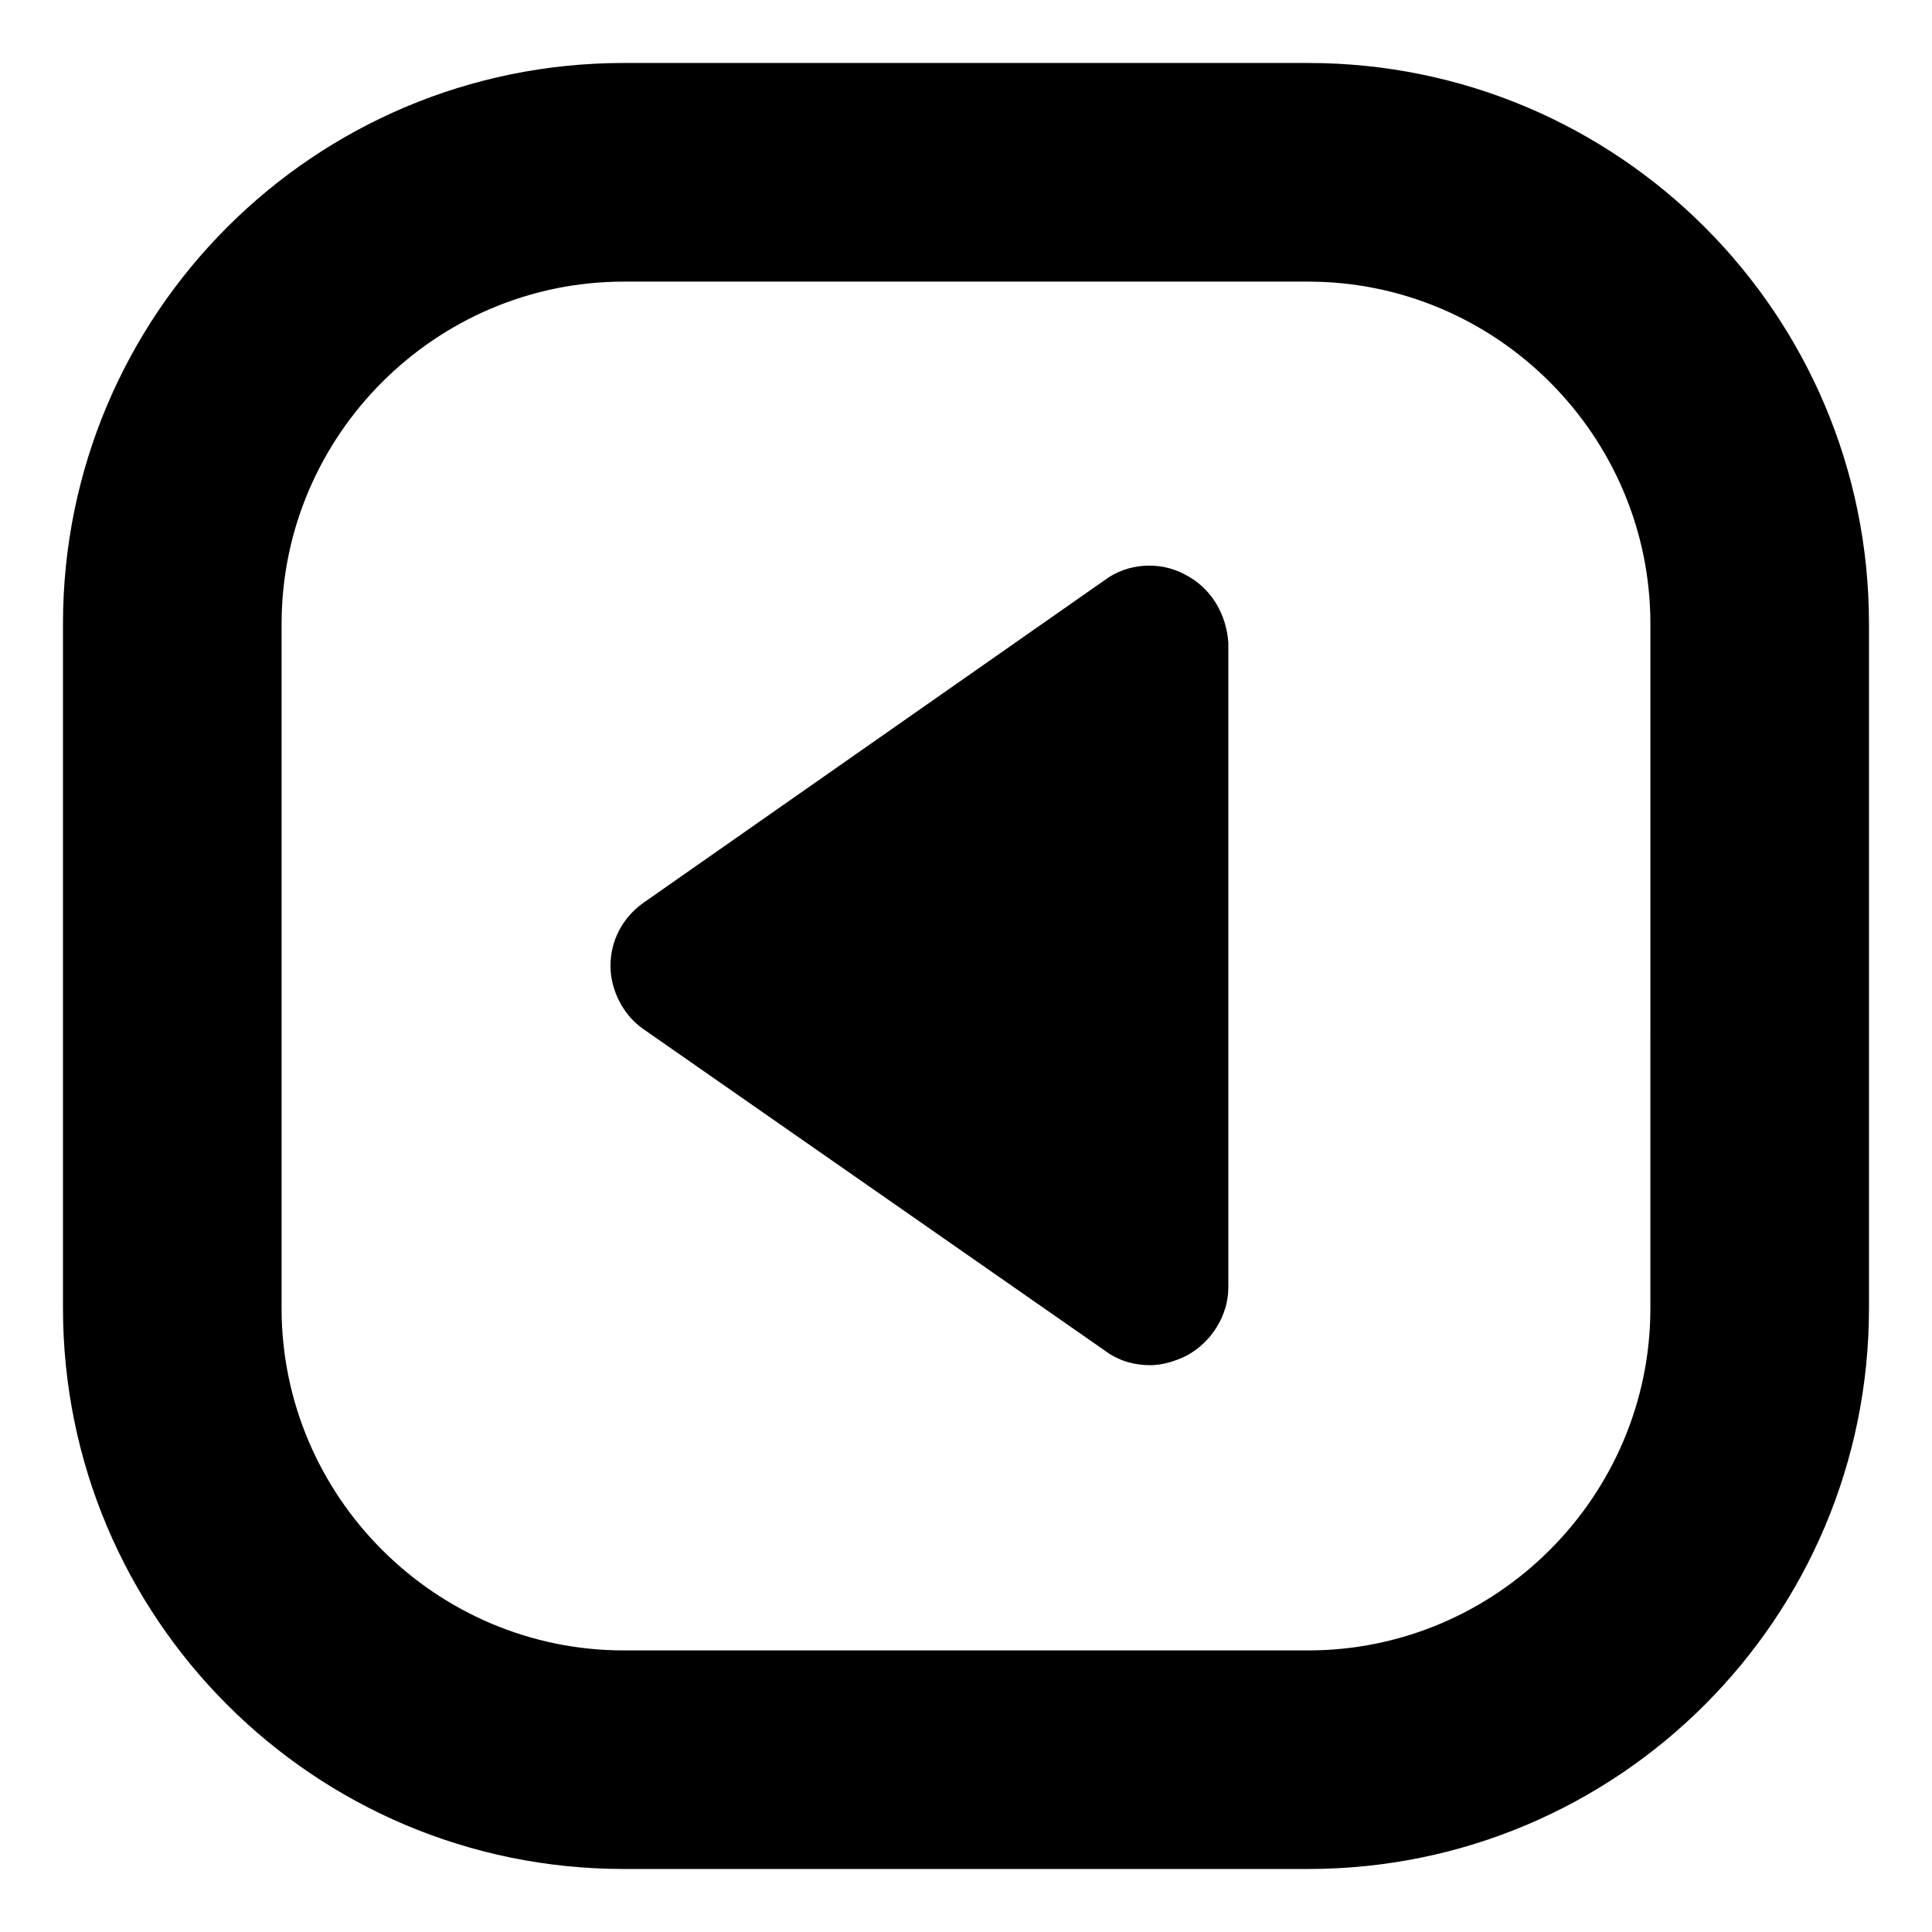 <?xml version="1.0" encoding="UTF-8"?>
<!-- Uploaded to: ICON Repo, www.svgrepo.com, Generator: ICON Repo Mixer Tools -->
<svg fill="#000000" width="800px" height="800px" version="1.1" viewBox="144 144 512 512" xmlns="http://www.w3.org/2000/svg">
 <g>
  <path d="m457.94 296.21c-6.551-3.527-15.113-3.023-21.16 1.512l-122.43 85.645c-5.543 4.031-8.566 10.078-8.566 16.625 0 6.551 3.527 13.098 8.566 16.625l122.93 85.648c3.527 2.519 7.559 3.527 11.586 3.527 3.023 0 6.551-1.008 9.574-2.519 6.551-3.527 11.082-10.578 11.082-18.137v-170.79c-0.504-7.559-4.535-14.609-11.586-18.137z"/>
  <path d="m490.68 160.69h-181.37c-82.121 0-148.62 66.504-148.62 148.62v181.37c0 82.121 66.504 148.62 148.62 148.62h181.37c82.121 0 148.62-66.504 148.62-148.62v-181.37c0-82.121-66.504-148.62-148.62-148.62zm90.688 330c0 49.879-40.809 90.688-90.688 90.688h-181.37c-49.879 0-90.688-40.809-90.688-90.688l0.004-181.37c0-49.879 40.809-90.688 90.688-90.688h181.37c49.879 0 90.688 40.809 90.688 90.688z"/>
 </g>
</svg>